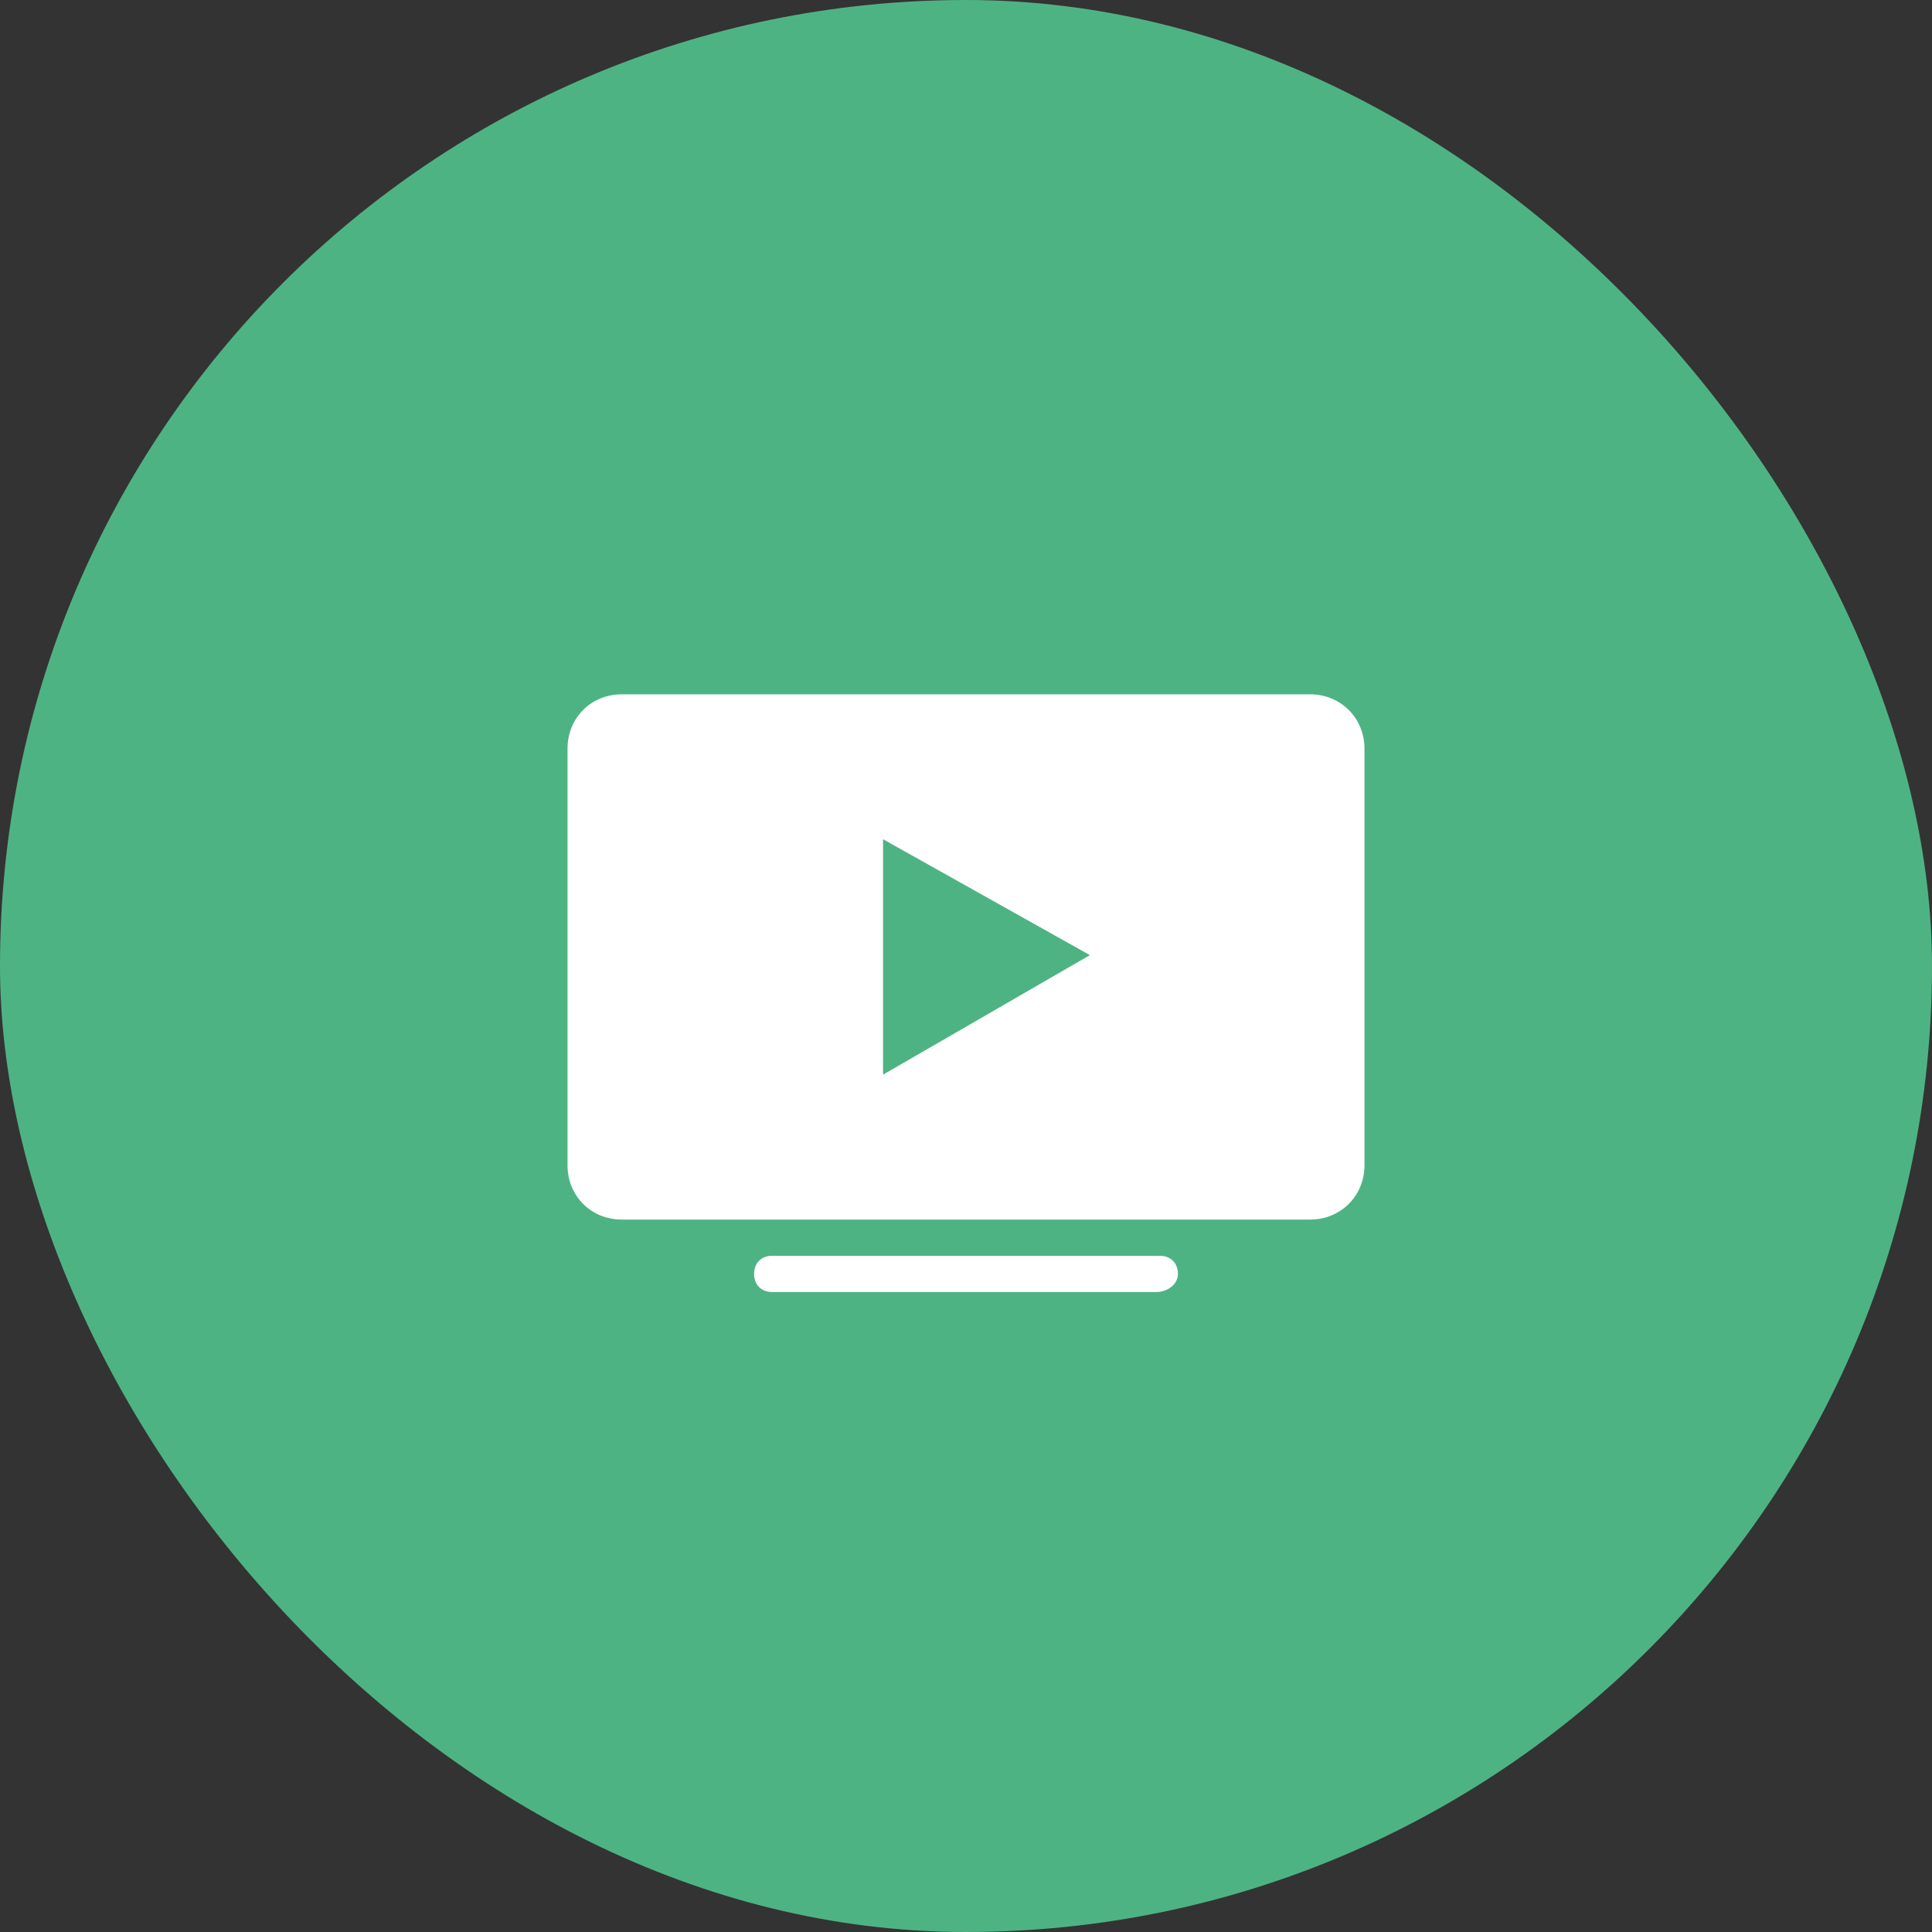 <svg width="85" height="85" viewBox="0 0 85 85" fill="none" xmlns="http://www.w3.org/2000/svg">
<rect x="0" y="0" width="85" height="85" fill="#333333" stroke="none"/>
<rect width="85" height="85" rx="42.5" fill="#4EB383"/>
<path d="M27.359 30.547H57.641C58.979 30.547 60.031 31.583 60.031 32.938V51.266C60.031 52.62 58.979 53.656 57.641 53.656H27.359C26.005 53.656 24.969 52.62 24.969 51.266V32.938C24.969 31.583 26.005 30.547 27.359 30.547ZM38.85 36.922V47.281L47.951 42.022L38.85 36.922ZM50.867 56.844H33.973C33.495 56.844 33.177 56.525 33.177 56.047C33.177 55.569 33.495 55.25 33.973 55.25H51.027C51.505 55.25 51.823 55.569 51.823 56.047C51.823 56.525 51.345 56.844 50.867 56.844Z" fill="white"/>
</svg>
